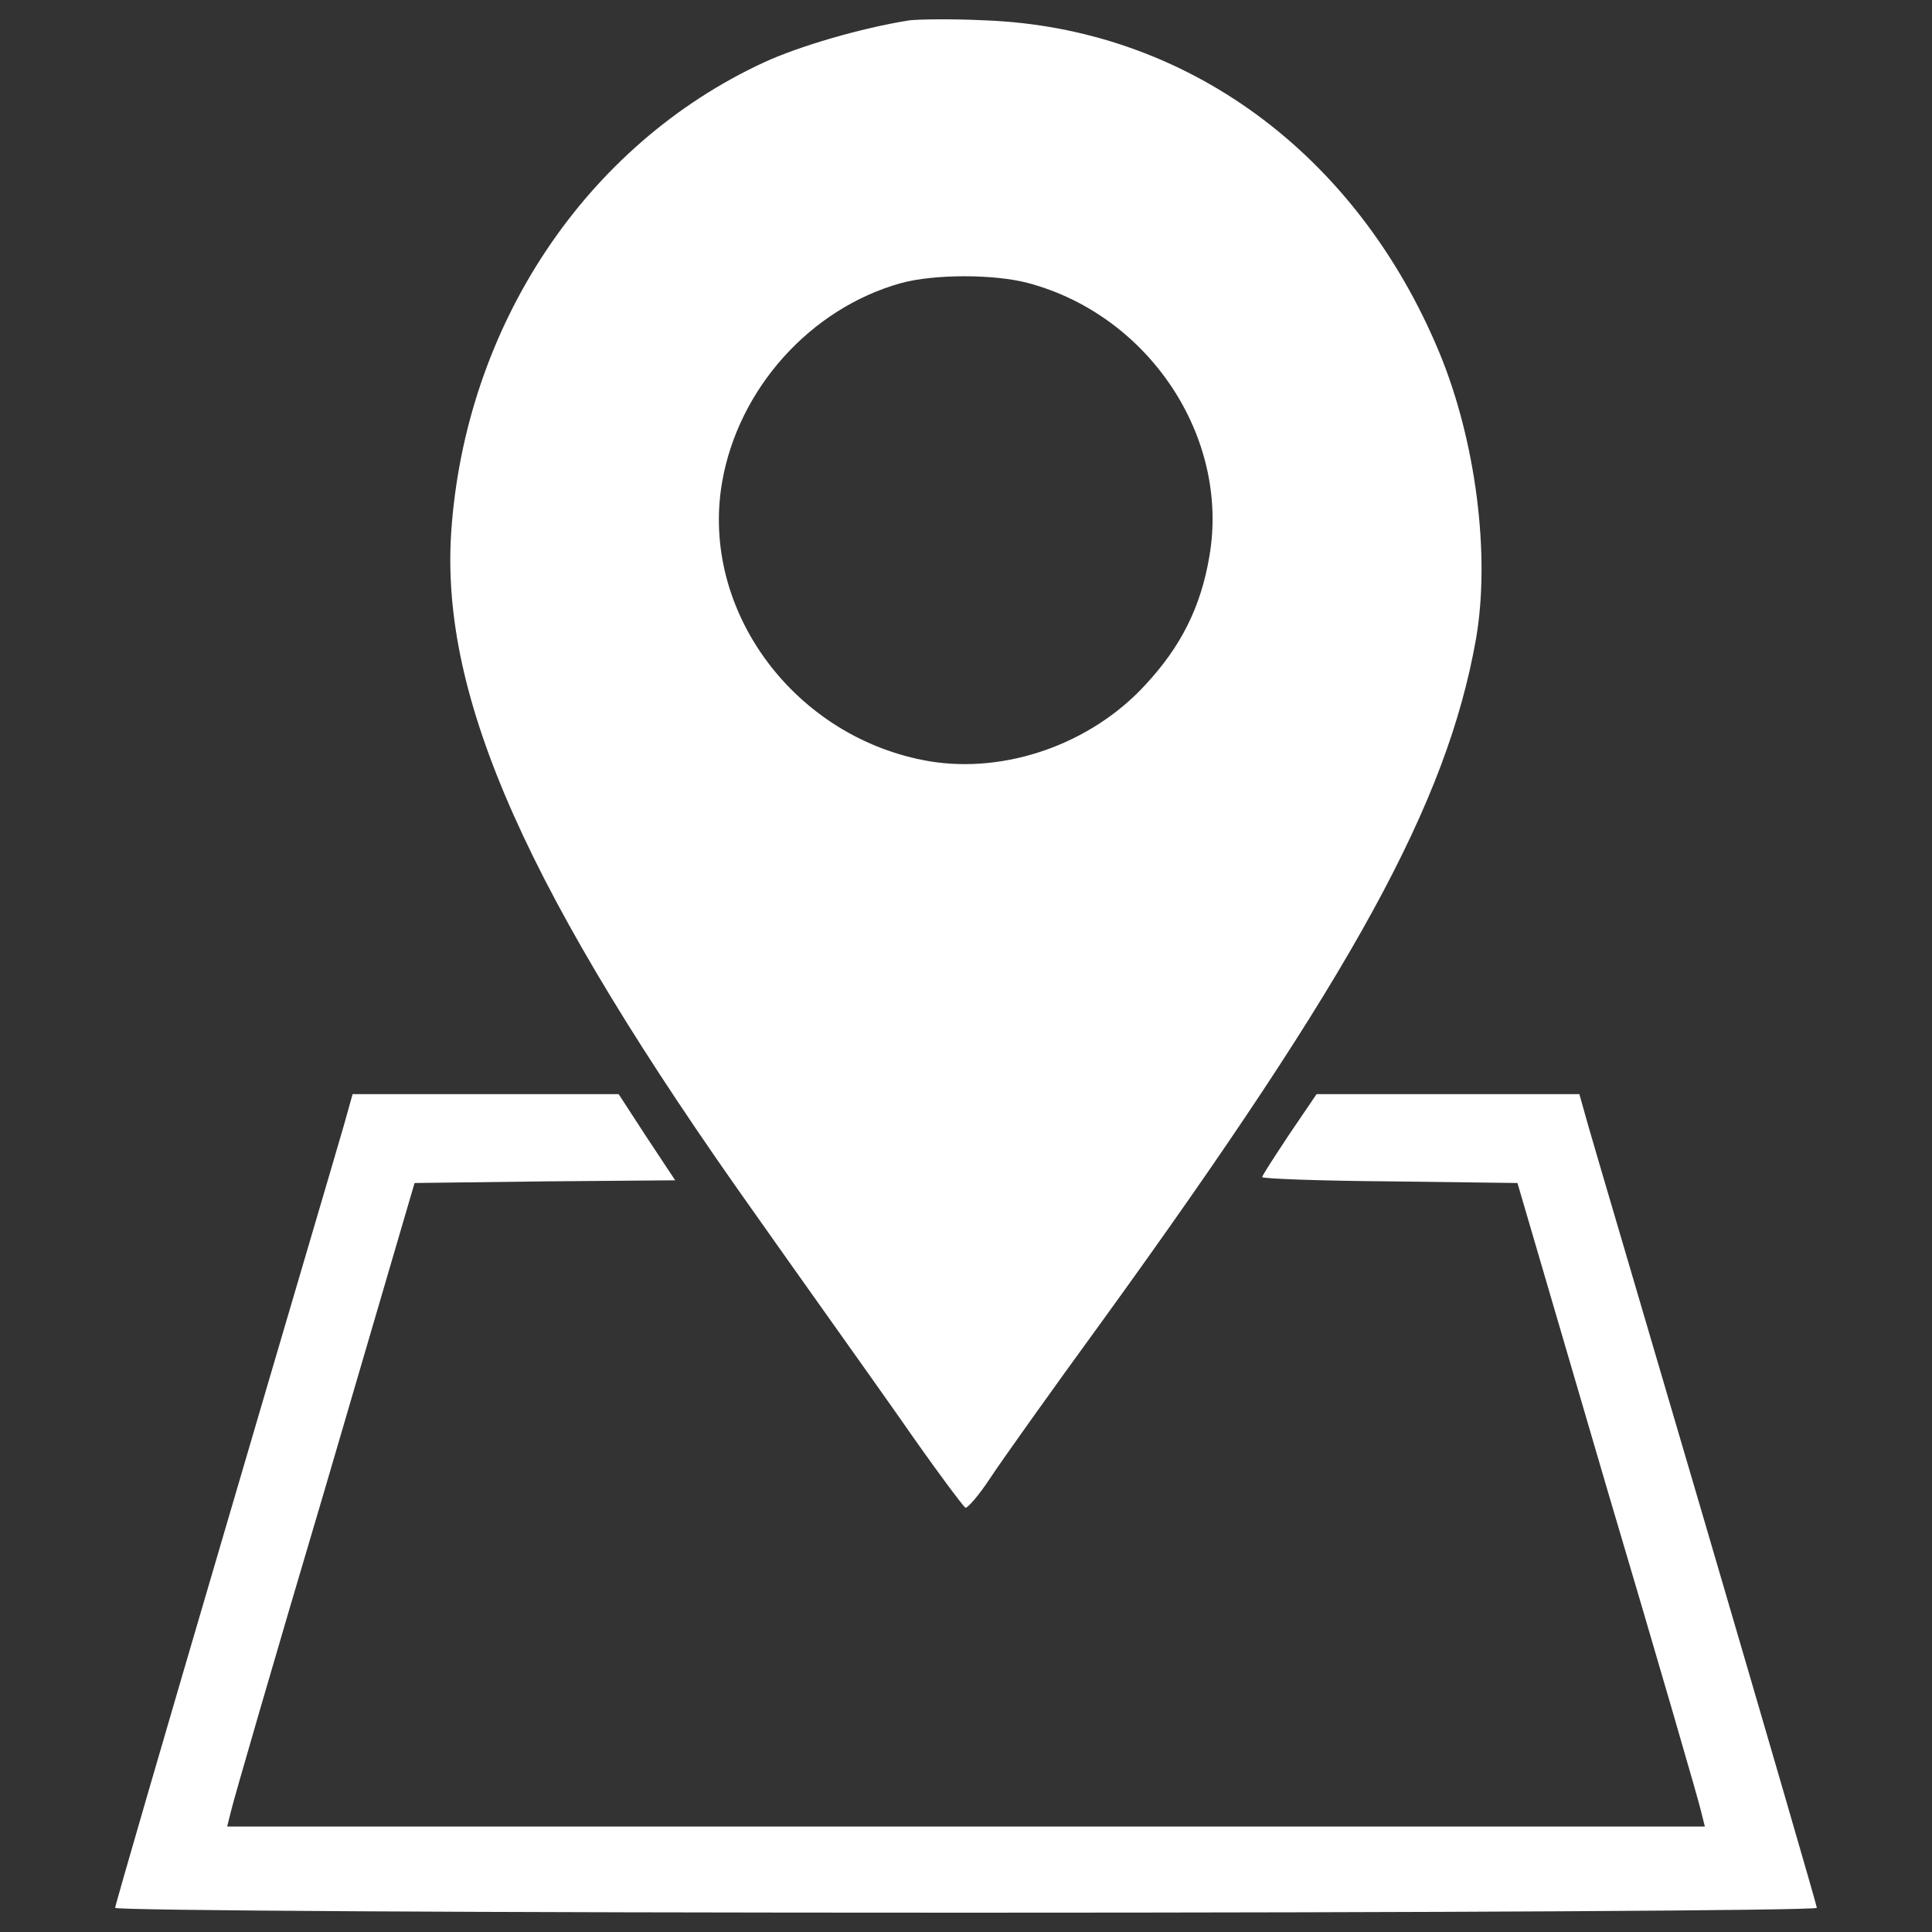 <?xml version="1.0" encoding="utf-8"?>
<!-- Svg Vector Icons : http://www.onlinewebfonts.com/icon -->
<!DOCTYPE svg PUBLIC "-//W3C//DTD SVG 1.1//EN" "http://www.w3.org/Graphics/SVG/1.1/DTD/svg11.dtd">
<svg version="1.1" xmlns="http://www.w3.org/2000/svg" xmlns:xlink="http://www.w3.org/1999/xlink" x="0px" y="0px" viewBox="0 0 1000 1000" enable-background="new 0 0 1000 1000" xml:space="preserve">
<rect x="0" y="0" width="1000" height="1000" fill="#333333" stroke="none"/>
<g><g transform="translate(0,511) scale(0.1,-0.1)"><path fill="#ffffff" d="M4707.3,5004.7c-248.1-39-571.4-133.8-752.6-217.4c-922.6-426.5-1547-1363-1619.4-2433.4c-55.7-858.5,393-1867.5,1580.4-3537.1c225.8-320.5,560.3-788.8,738.6-1042.5c175.6-253.6,331.7-462.7,342.8-468.3c11.1-2.8,69.7,64.1,128.2,153.3c58.5,89.2,320.5,457.1,582.6,816.7C7006.9,71.1,7489.1,951.9,7639.6,1802.1c75.3,432,0,1025.7-189.5,1482.9C7020.8,4319,6137.2,4965.7,5097.6,5004.7C4930.3,5013.1,4754.7,5010.3,4707.3,5004.7z M5323.3,3644.5c624.4-167.2,1042.5-797.2,936.6-1413.2c-44.6-264.8-147.7-468.3-331.7-666.2c-281.5-306.6-721.9-459.9-1114.9-395.8c-696.8,117.1-1190.2,777.7-1075.9,1443.9c83.6,485,457.1,900.3,925.4,1031.3C4835.6,3691.9,5147.7,3691.9,5323.3,3644.5z"/><path fill="#ffffff" d="M1780.6-712.1c-25.1-89.2-303.8-1031.3-616-2096.1C852.4-3870.2,596-4751,596-4764.9c0-13.9,1842.4-25.1,4404-25.1c2422.2,0,4404,11.2,4404,25.1c0,11.1-256.4,892-568.6,1956.7c-312.2,1064.7-590.9,2006.9-616,2096.1l-44.6,158.9h-680.1h-680.1l-142.1-209.1c-75.3-114.3-139.4-211.8-139.4-220.2c0-8.4,298.2-19.5,660.6-22.3l660.6-8.4l465.5-1588.8c259.2-872.4,476.6-1622.2,485-1664l19.5-78H5000H1175.8l19.5,78c8.4,41.8,225.8,791.6,485,1664l465.5,1588.8l674.5,8.4l674.5,5.6l-147.7,223l-145,223h-688.5h-688.5L1780.6-712.1z"/></g></g>
</svg>